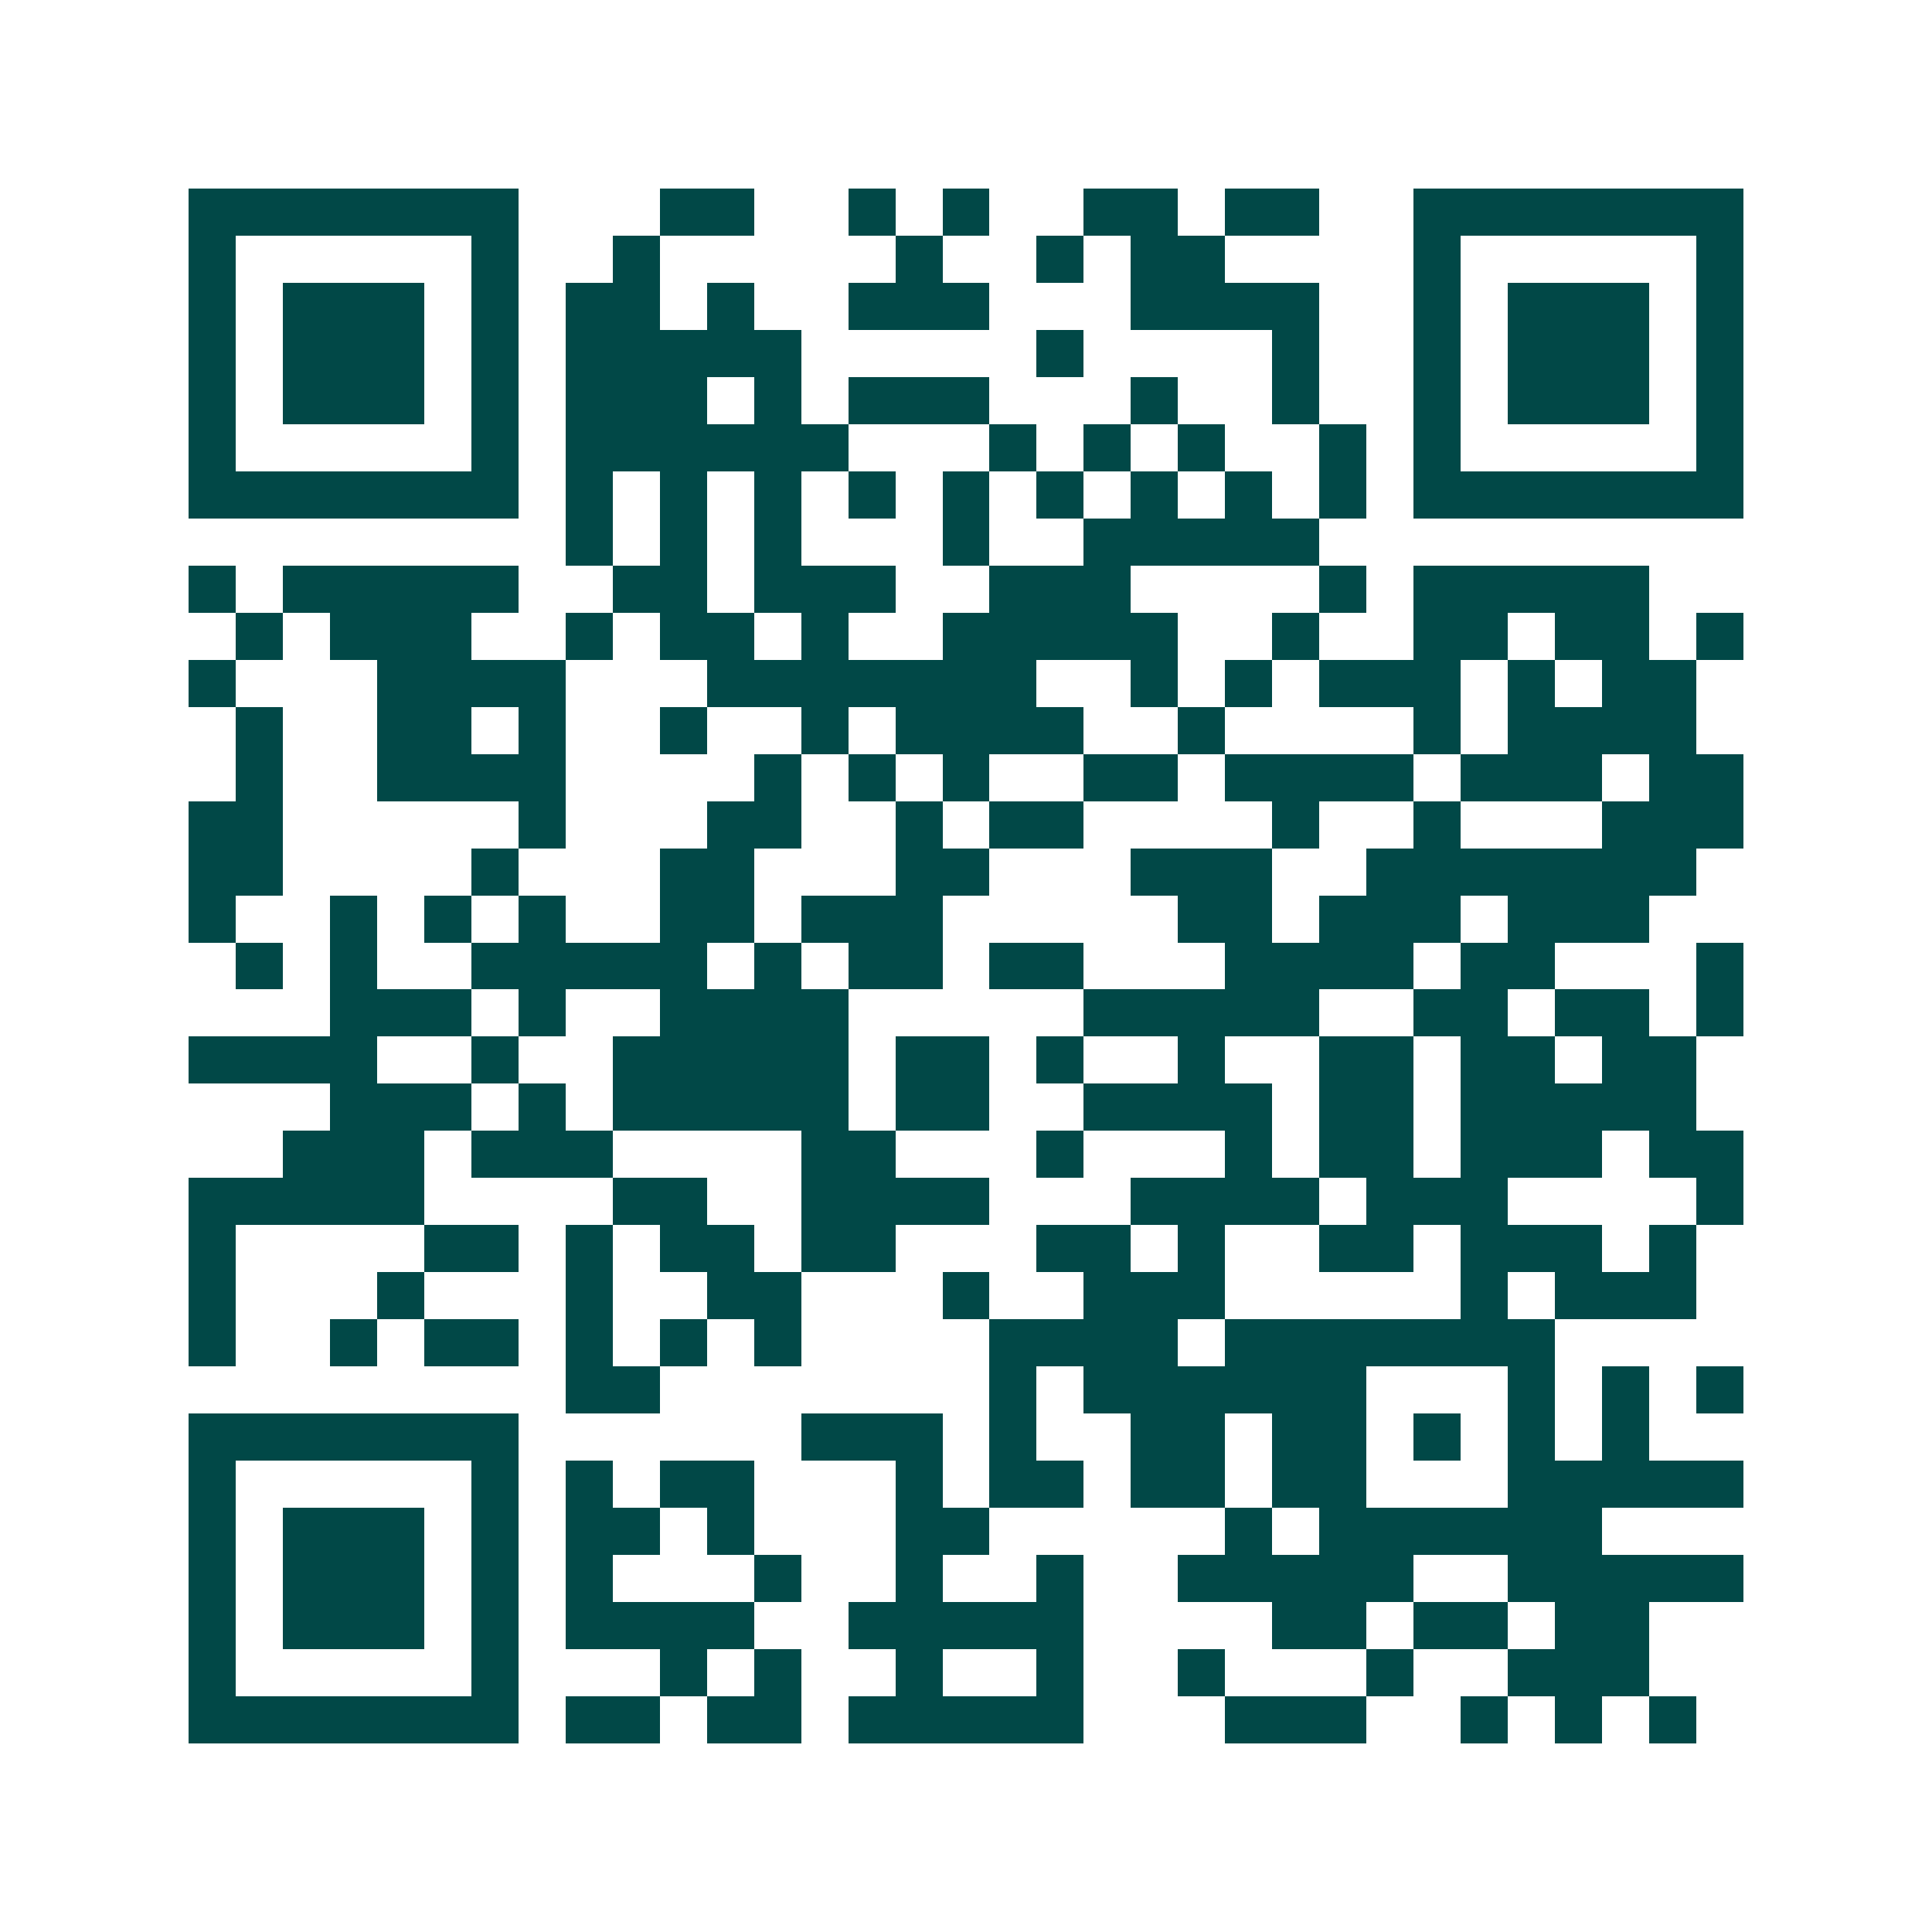<svg xmlns="http://www.w3.org/2000/svg" width="200" height="200" viewBox="0 0 41 41" shape-rendering="crispEdges"><path fill="#ffffff" d="M0 0h41v41H0z"/><path stroke="#014847" d="M4 4.5h7m3 0h2m2 0h1m1 0h1m2 0h2m1 0h2m2 0h7M4 5.5h1m5 0h1m2 0h1m5 0h1m2 0h1m1 0h2m4 0h1m5 0h1M4 6.5h1m1 0h3m1 0h1m1 0h2m1 0h1m2 0h3m3 0h4m2 0h1m1 0h3m1 0h1M4 7.5h1m1 0h3m1 0h1m1 0h5m5 0h1m4 0h1m2 0h1m1 0h3m1 0h1M4 8.5h1m1 0h3m1 0h1m1 0h3m1 0h1m1 0h3m3 0h1m2 0h1m2 0h1m1 0h3m1 0h1M4 9.5h1m5 0h1m1 0h6m3 0h1m1 0h1m1 0h1m2 0h1m1 0h1m5 0h1M4 10.5h7m1 0h1m1 0h1m1 0h1m1 0h1m1 0h1m1 0h1m1 0h1m1 0h1m1 0h1m1 0h7M12 11.5h1m1 0h1m1 0h1m3 0h1m2 0h5M4 12.5h1m1 0h5m2 0h2m1 0h3m2 0h3m4 0h1m1 0h5M5 13.5h1m1 0h3m2 0h1m1 0h2m1 0h1m2 0h5m2 0h1m2 0h2m1 0h2m1 0h1M4 14.5h1m3 0h4m3 0h7m2 0h1m1 0h1m1 0h3m1 0h1m1 0h2M5 15.5h1m2 0h2m1 0h1m2 0h1m2 0h1m1 0h4m2 0h1m4 0h1m1 0h4M5 16.5h1m2 0h4m4 0h1m1 0h1m1 0h1m2 0h2m1 0h4m1 0h3m1 0h2M4 17.5h2m5 0h1m3 0h2m2 0h1m1 0h2m4 0h1m2 0h1m3 0h3M4 18.5h2m4 0h1m3 0h2m3 0h2m3 0h3m2 0h7M4 19.5h1m2 0h1m1 0h1m1 0h1m2 0h2m1 0h3m5 0h2m1 0h3m1 0h3M5 20.5h1m1 0h1m2 0h5m1 0h1m1 0h2m1 0h2m3 0h4m1 0h2m3 0h1M7 21.5h3m1 0h1m2 0h4m5 0h5m2 0h2m1 0h2m1 0h1M4 22.5h4m2 0h1m2 0h5m1 0h2m1 0h1m2 0h1m2 0h2m1 0h2m1 0h2M7 23.5h3m1 0h1m1 0h5m1 0h2m2 0h4m1 0h2m1 0h5M6 24.5h3m1 0h3m4 0h2m3 0h1m3 0h1m1 0h2m1 0h3m1 0h2M4 25.5h5m4 0h2m2 0h4m3 0h4m1 0h3m4 0h1M4 26.5h1m4 0h2m1 0h1m1 0h2m1 0h2m3 0h2m1 0h1m2 0h2m1 0h3m1 0h1M4 27.5h1m3 0h1m3 0h1m2 0h2m3 0h1m2 0h3m5 0h1m1 0h3M4 28.5h1m2 0h1m1 0h2m1 0h1m1 0h1m1 0h1m4 0h4m1 0h7M12 29.5h2m7 0h1m1 0h6m3 0h1m1 0h1m1 0h1M4 30.5h7m6 0h3m1 0h1m2 0h2m1 0h2m1 0h1m1 0h1m1 0h1M4 31.5h1m5 0h1m1 0h1m1 0h2m3 0h1m1 0h2m1 0h2m1 0h2m3 0h5M4 32.5h1m1 0h3m1 0h1m1 0h2m1 0h1m3 0h2m5 0h1m1 0h6M4 33.5h1m1 0h3m1 0h1m1 0h1m3 0h1m2 0h1m2 0h1m2 0h5m2 0h5M4 34.5h1m1 0h3m1 0h1m1 0h4m2 0h5m4 0h2m1 0h2m1 0h2M4 35.5h1m5 0h1m3 0h1m1 0h1m2 0h1m2 0h1m2 0h1m3 0h1m2 0h3M4 36.5h7m1 0h2m1 0h2m1 0h5m3 0h3m2 0h1m1 0h1m1 0h1"/></svg>
